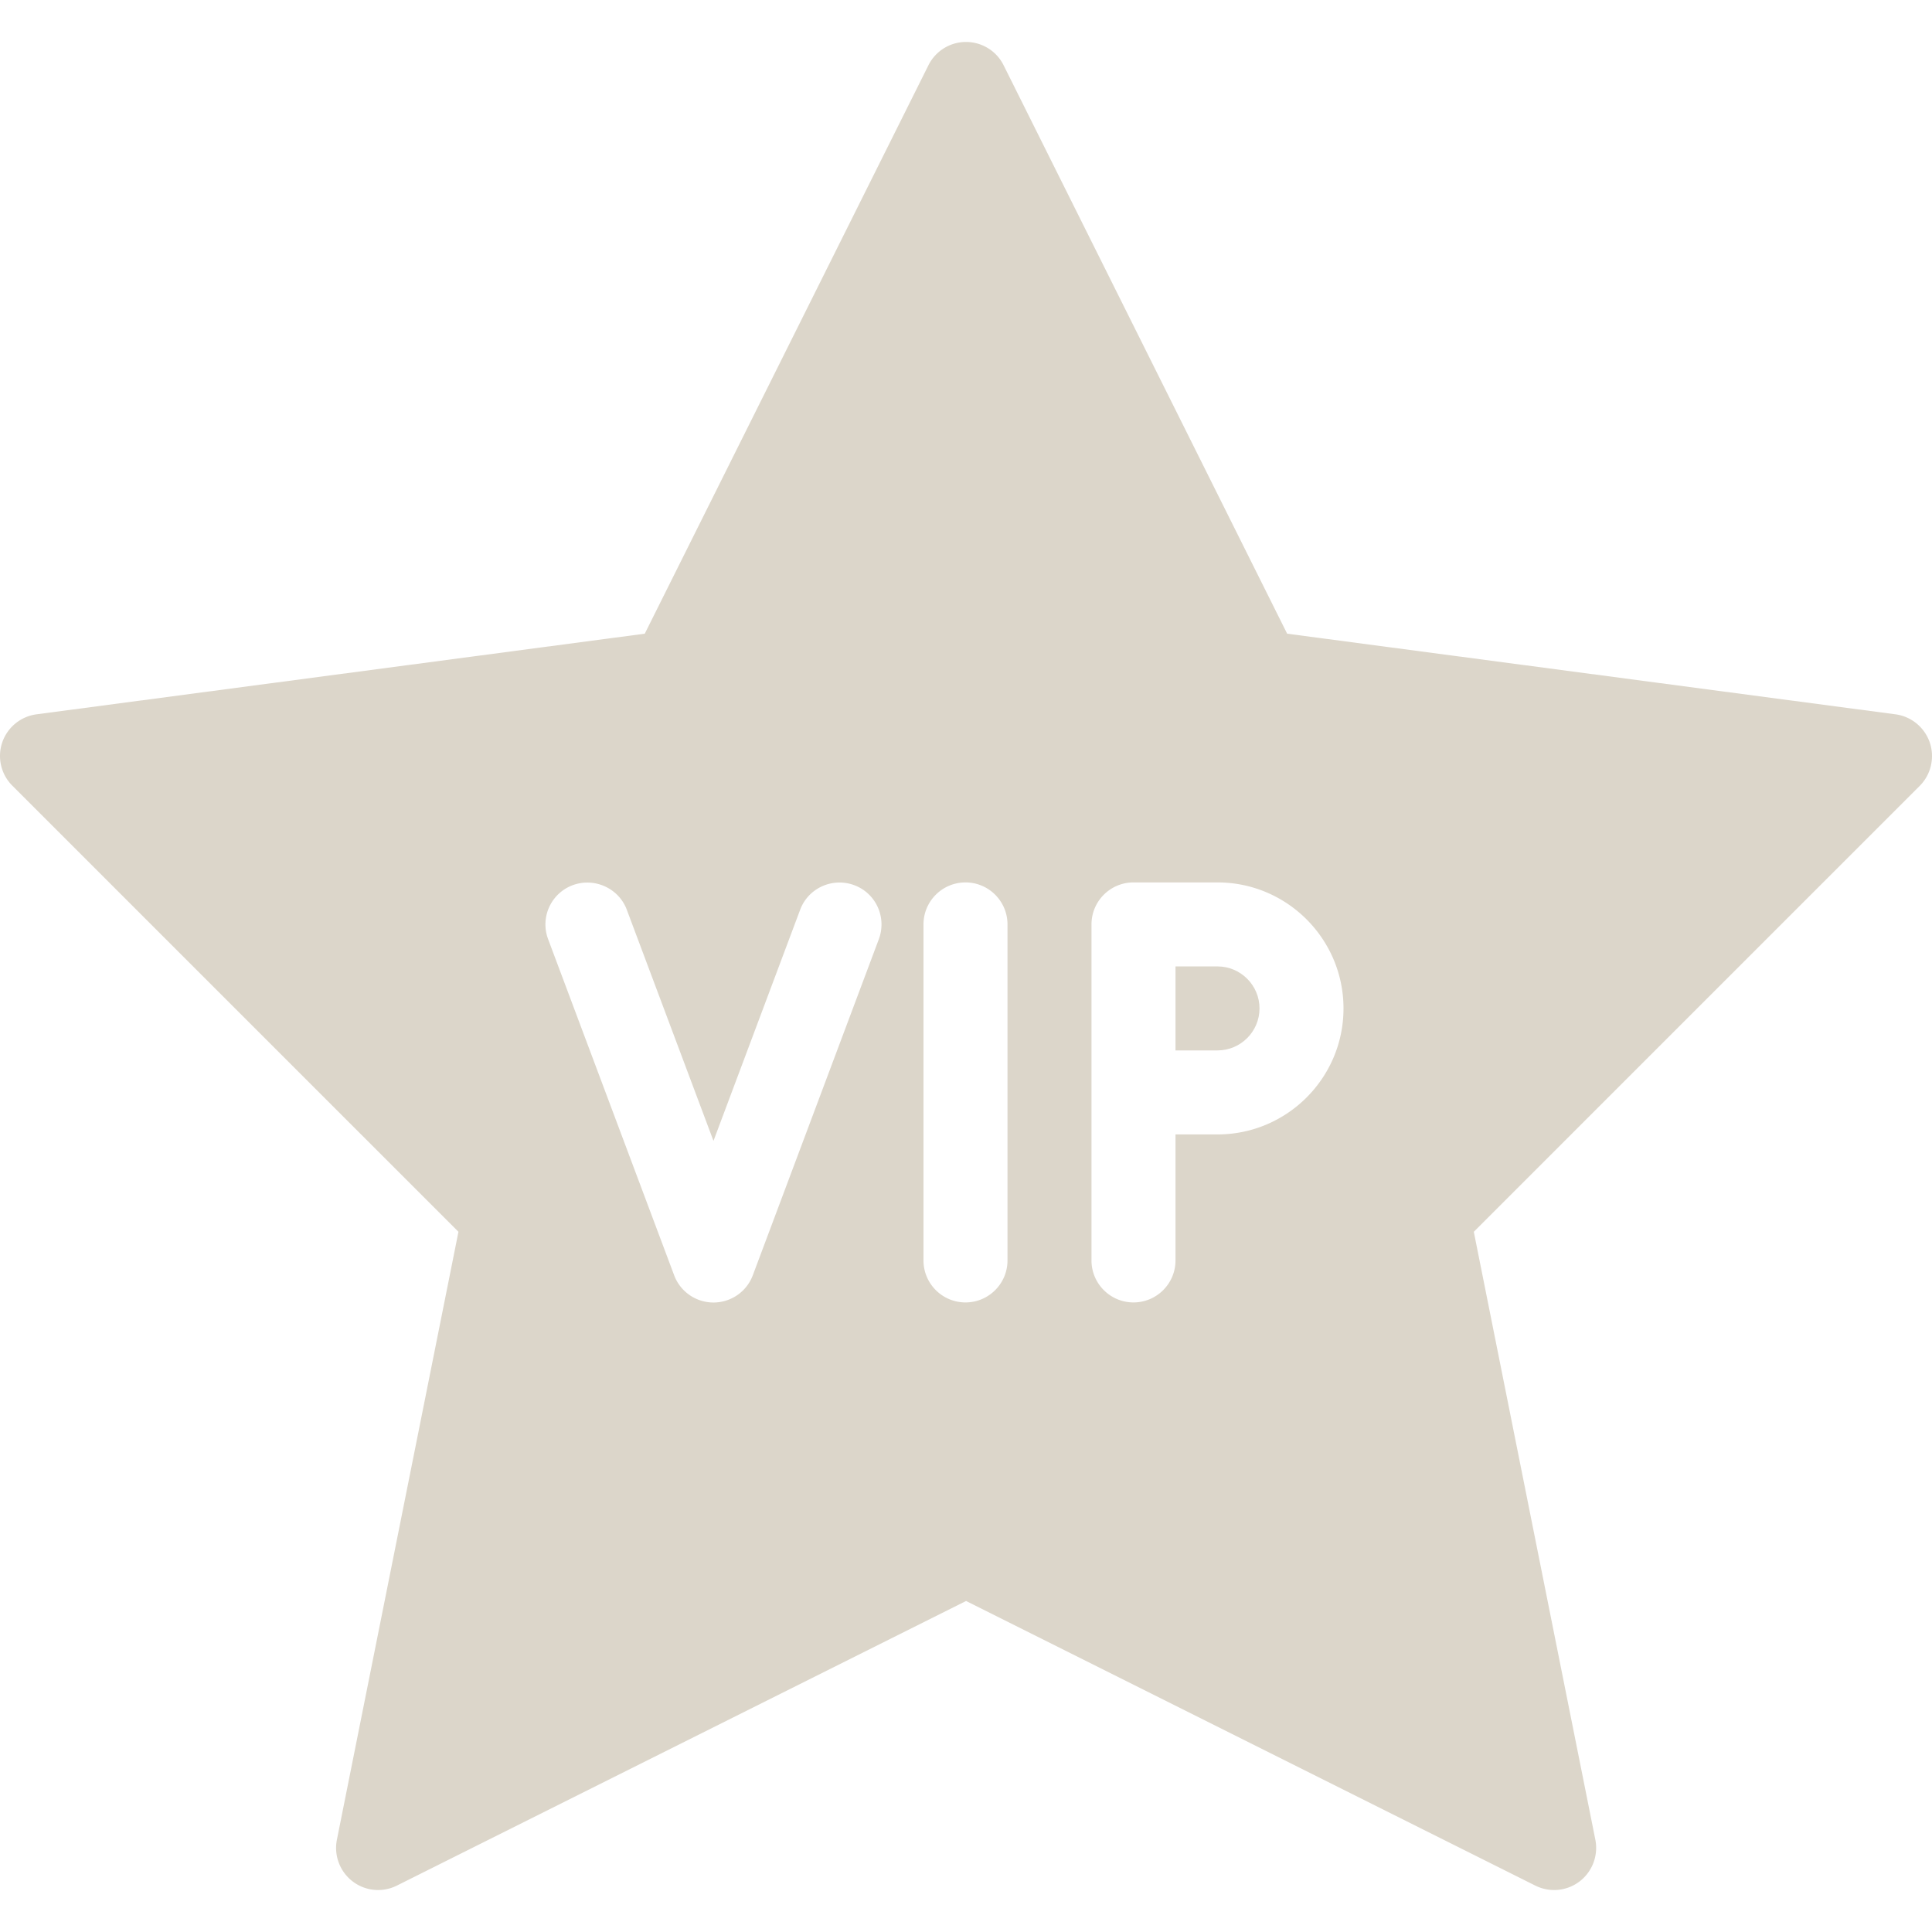 <svg xmlns="http://www.w3.org/2000/svg" viewBox="0 0 490.648 490.648"><g fill="#dcd6ca"><path d="M309.195 245.43h-10.667v21.333h10.667c5.867 0 10.667-4.779 10.667-10.667s-4.8-10.666-10.667-10.666z"/><path d="M490.08 188.556c-1.323-3.84-4.693-6.613-8.704-7.147l-154.496-20.48-72.021-144.384c-1.792-3.605-5.504-5.888-9.536-5.888s-7.723 2.283-9.536 5.909l-72.043 144.363L9.27 181.409a10.69 10.69 0 00-8.704 7.147 10.656 10.656 0 002.56 10.965l113.301 113.301-30.869 154.39a10.705 10.705 0 003.989 10.581 10.643 10.643 0 0011.243 1.067l144.555-72.277L389.9 478.86a10.77 10.77 0 004.779 1.131 10.72 10.72 0 006.485-2.197 10.73 10.73 0 003.989-10.581l-30.869-154.389 113.301-113.301c2.815-2.861 3.797-7.127 2.495-10.967zM223.179 238.54l-32 85.333c-1.557 4.16-5.547 6.912-9.984 6.912s-8.427-2.752-9.984-6.912l-32-85.333c-2.091-5.525.704-11.669 6.229-13.739 5.483-2.027 11.669.725 13.739 6.229l22.016 58.709 22.016-58.709c2.069-5.525 8.235-8.277 13.739-6.229 5.525 2.069 8.298 8.192 6.229 13.739zm32.683 81.557c0 5.888-4.779 10.667-10.667 10.667s-10.667-4.779-10.667-10.667v-85.333c0-5.888 4.779-10.667 10.667-10.667s10.667 4.779 10.667 10.667zm53.333-32h-10.667v32c0 5.888-4.779 10.667-10.667 10.667s-10.667-4.779-10.667-10.667v-85.333c0-5.888 4.779-10.667 10.667-10.667h21.333c17.643 0 32 14.357 32 32 .001 17.664-14.356 32-31.999 32z"/></g></svg>